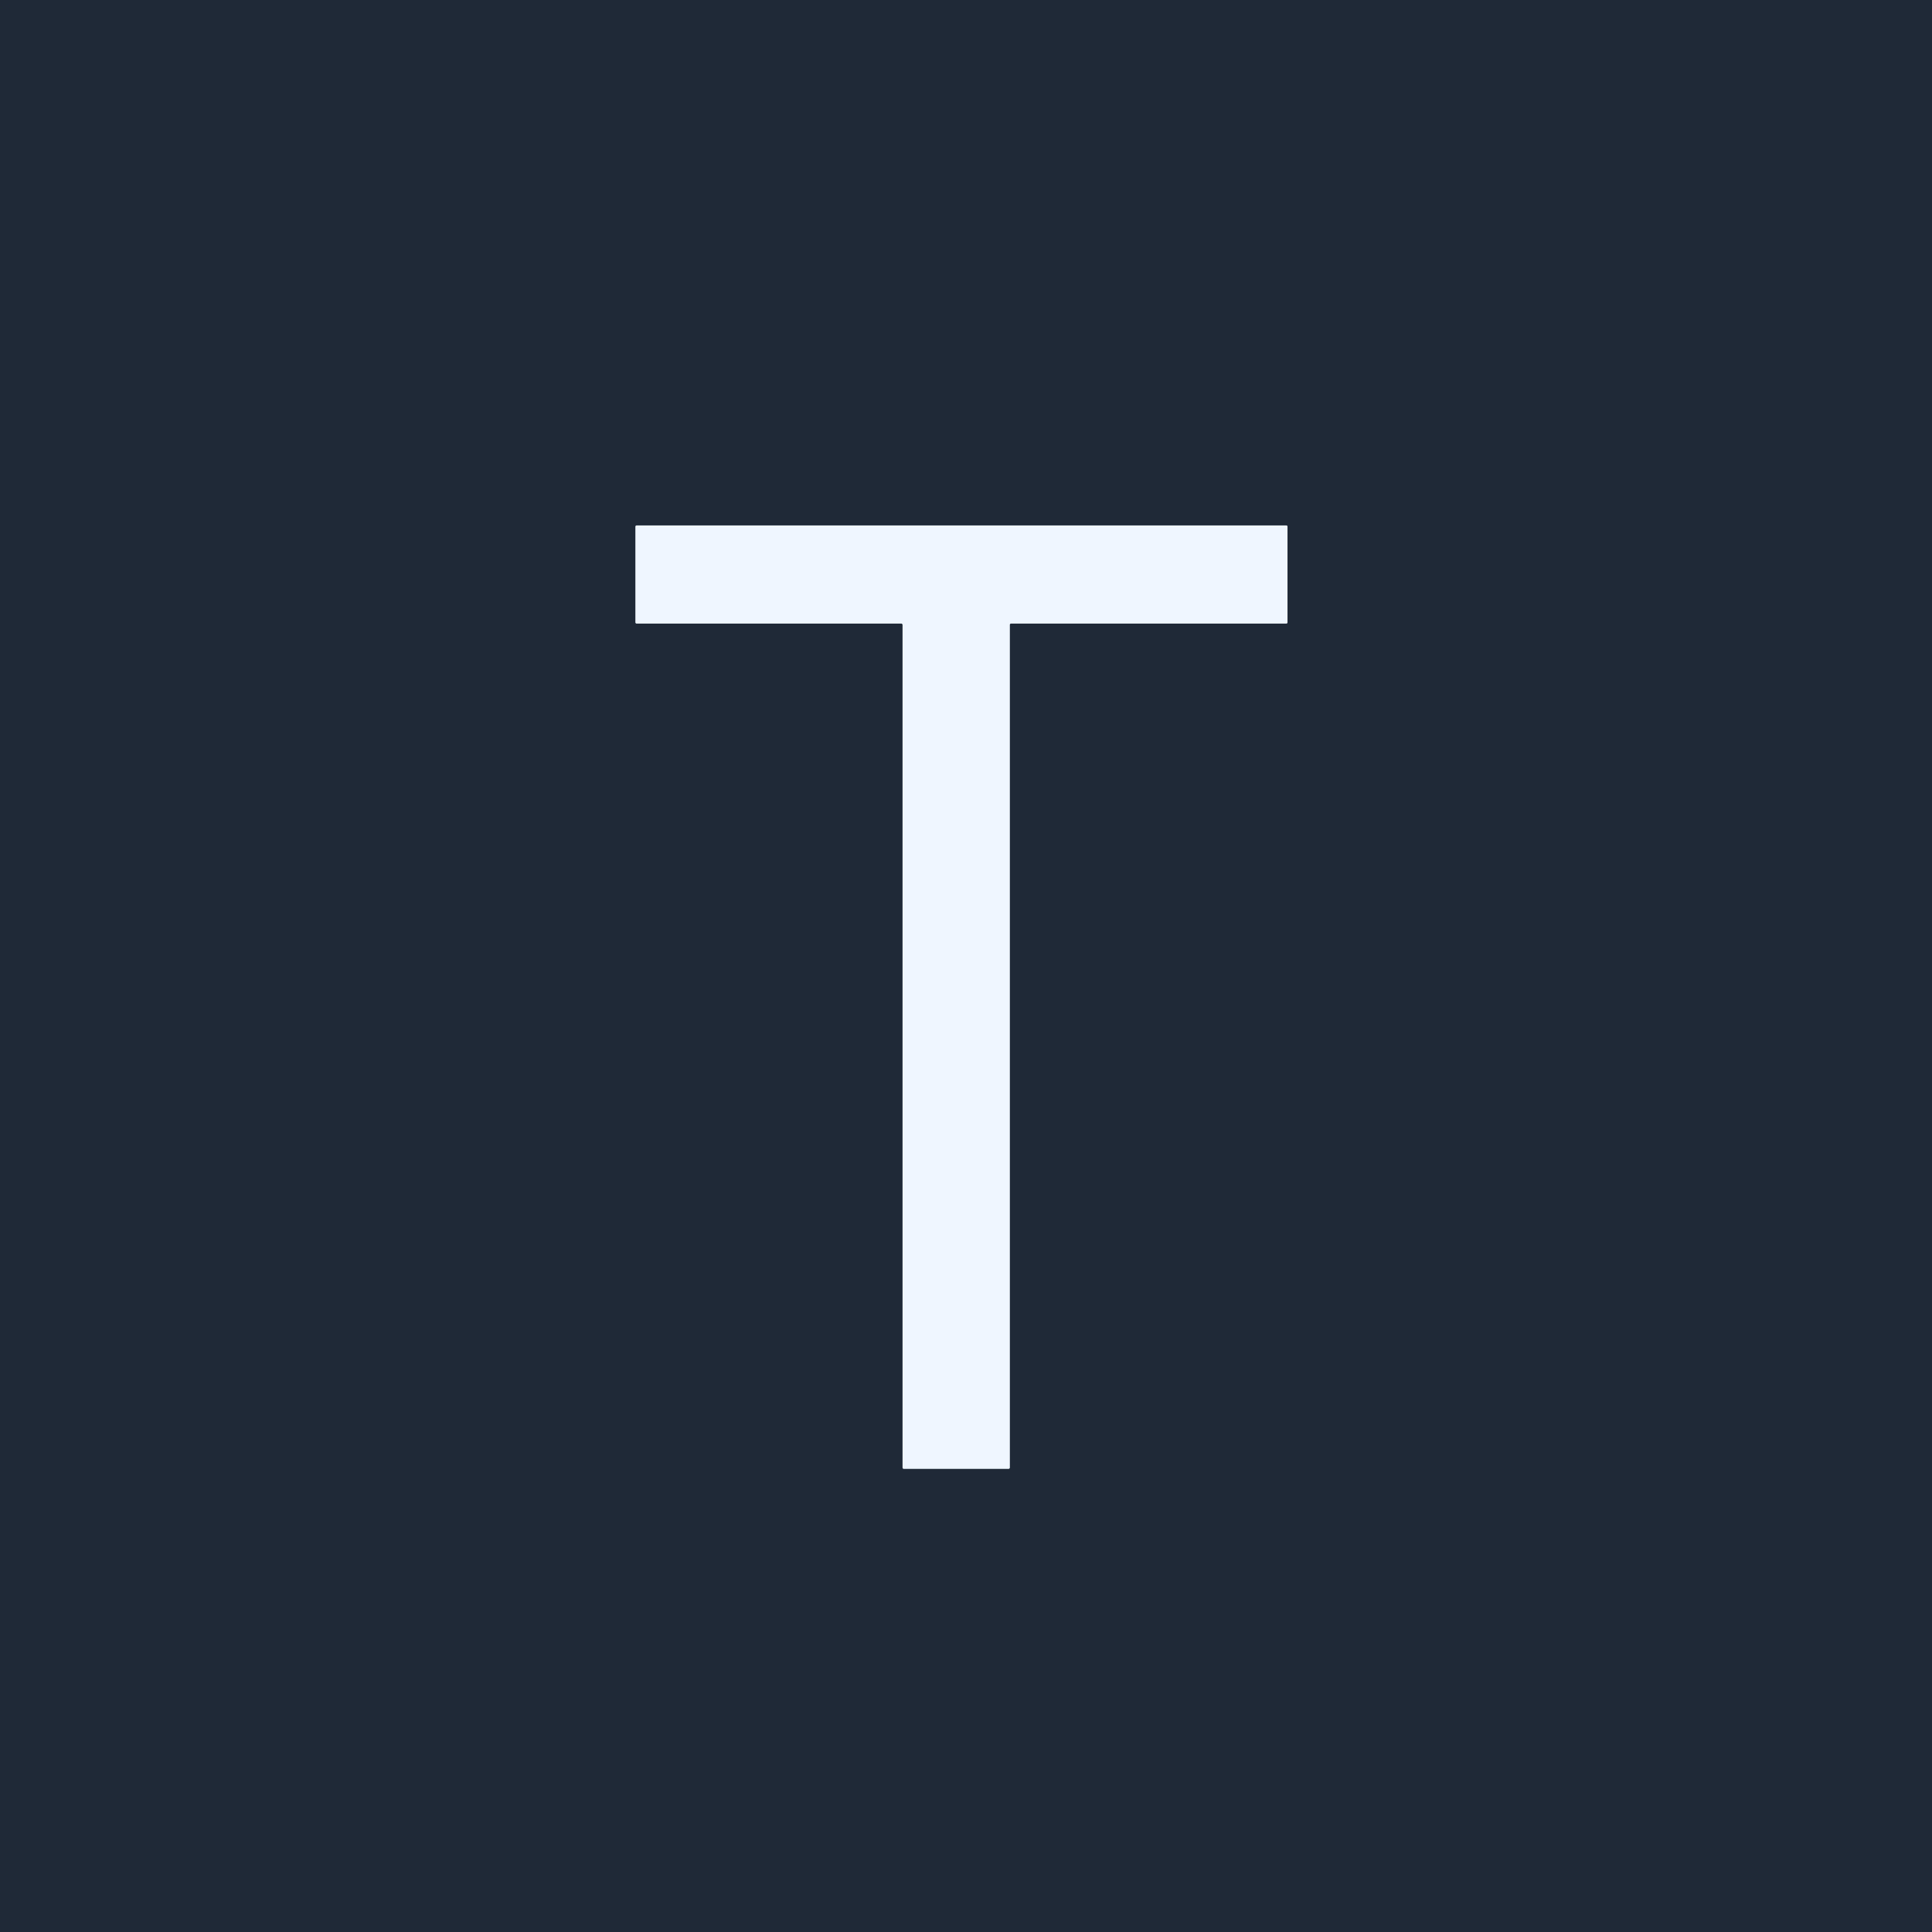 <?xml version="1.0" encoding="UTF-8" standalone="no"?>
<!DOCTYPE svg PUBLIC "-//W3C//DTD SVG 1.1//EN" "http://www.w3.org/Graphics/SVG/1.1/DTD/svg11.dtd">
<svg xmlns="http://www.w3.org/2000/svg" version="1.1" viewBox="0.00 0.00 512.00 512.00">
<rect x="0.00" y="0.00" width="512.00" height="512.00" fill="#808080" stroke="none"/>
<path stroke="#87909b" stroke-width="2.00" fill="none" stroke-linecap="butt" vector-effect="non-scaling-stroke" d="
  M 267.60 165.58
  A 0.33 0.33 0.0 0 1 267.93 165.25
  L 340.87 165.25
  A 0.33 0.33 0.0 0 0 341.20 164.92
  L 341.20 139.58
  A 0.33 0.33 0.0 0 0 340.87 139.25
  L 168.73 139.25
  A 0.33 0.33 0.0 0 0 168.40 139.58
  L 168.40 164.92
  A 0.33 0.33 0.0 0 0 168.73 165.25
  L 238.86 165.25
  A 0.33 0.33 0.0 0 1 239.19 165.58
  L 239.19 388.92
  A 0.33 0.33 0.0 0 0 239.52 389.25
  L 267.27 389.25
  A 0.33 0.33 0.0 0 0 267.60 388.92
  L 267.60 165.58"
/>
<path fill="#1f2937" d="
  M 0.00 0.00
  L 512.00 0.00
  L 512.00 512.00
  L 0.00 512.00
  L 0.00 0.00
  Z
  M 267.60 165.58
  A 0.33 0.33 0.0 0 1 267.93 165.25
  L 340.87 165.25
  A 0.33 0.33 0.0 0 0 341.20 164.92
  L 341.20 139.58
  A 0.33 0.33 0.0 0 0 340.87 139.25
  L 168.73 139.25
  A 0.33 0.33 0.0 0 0 168.40 139.58
  L 168.40 164.92
  A 0.33 0.33 0.0 0 0 168.73 165.25
  L 238.86 165.25
  A 0.33 0.33 0.0 0 1 239.19 165.58
  L 239.19 388.92
  A 0.33 0.33 0.0 0 0 239.52 389.25
  L 267.27 389.25
  A 0.33 0.33 0.0 0 0 267.60 388.92
  L 267.60 165.58
  Z"
/>
<path fill="#eff6ff" d="
  M 267.60 165.58
  L 267.60 388.92
  A 0.33 0.33 0.0 0 1 267.27 389.25
  L 239.52 389.25
  A 0.33 0.33 0.0 0 1 239.19 388.92
  L 239.19 165.58
  A 0.33 0.33 0.0 0 0 238.86 165.25
  L 168.73 165.25
  A 0.33 0.33 0.0 0 1 168.40 164.92
  L 168.40 139.58
  A 0.33 0.33 0.0 0 1 168.73 139.25
  L 340.87 139.25
  A 0.33 0.33 0.0 0 1 341.20 139.58
  L 341.20 164.92
  A 0.33 0.33 0.0 0 1 340.87 165.25
  L 267.93 165.25
  A 0.33 0.33 0.0 0 0 267.60 165.58
  Z"
/>
</svg>
